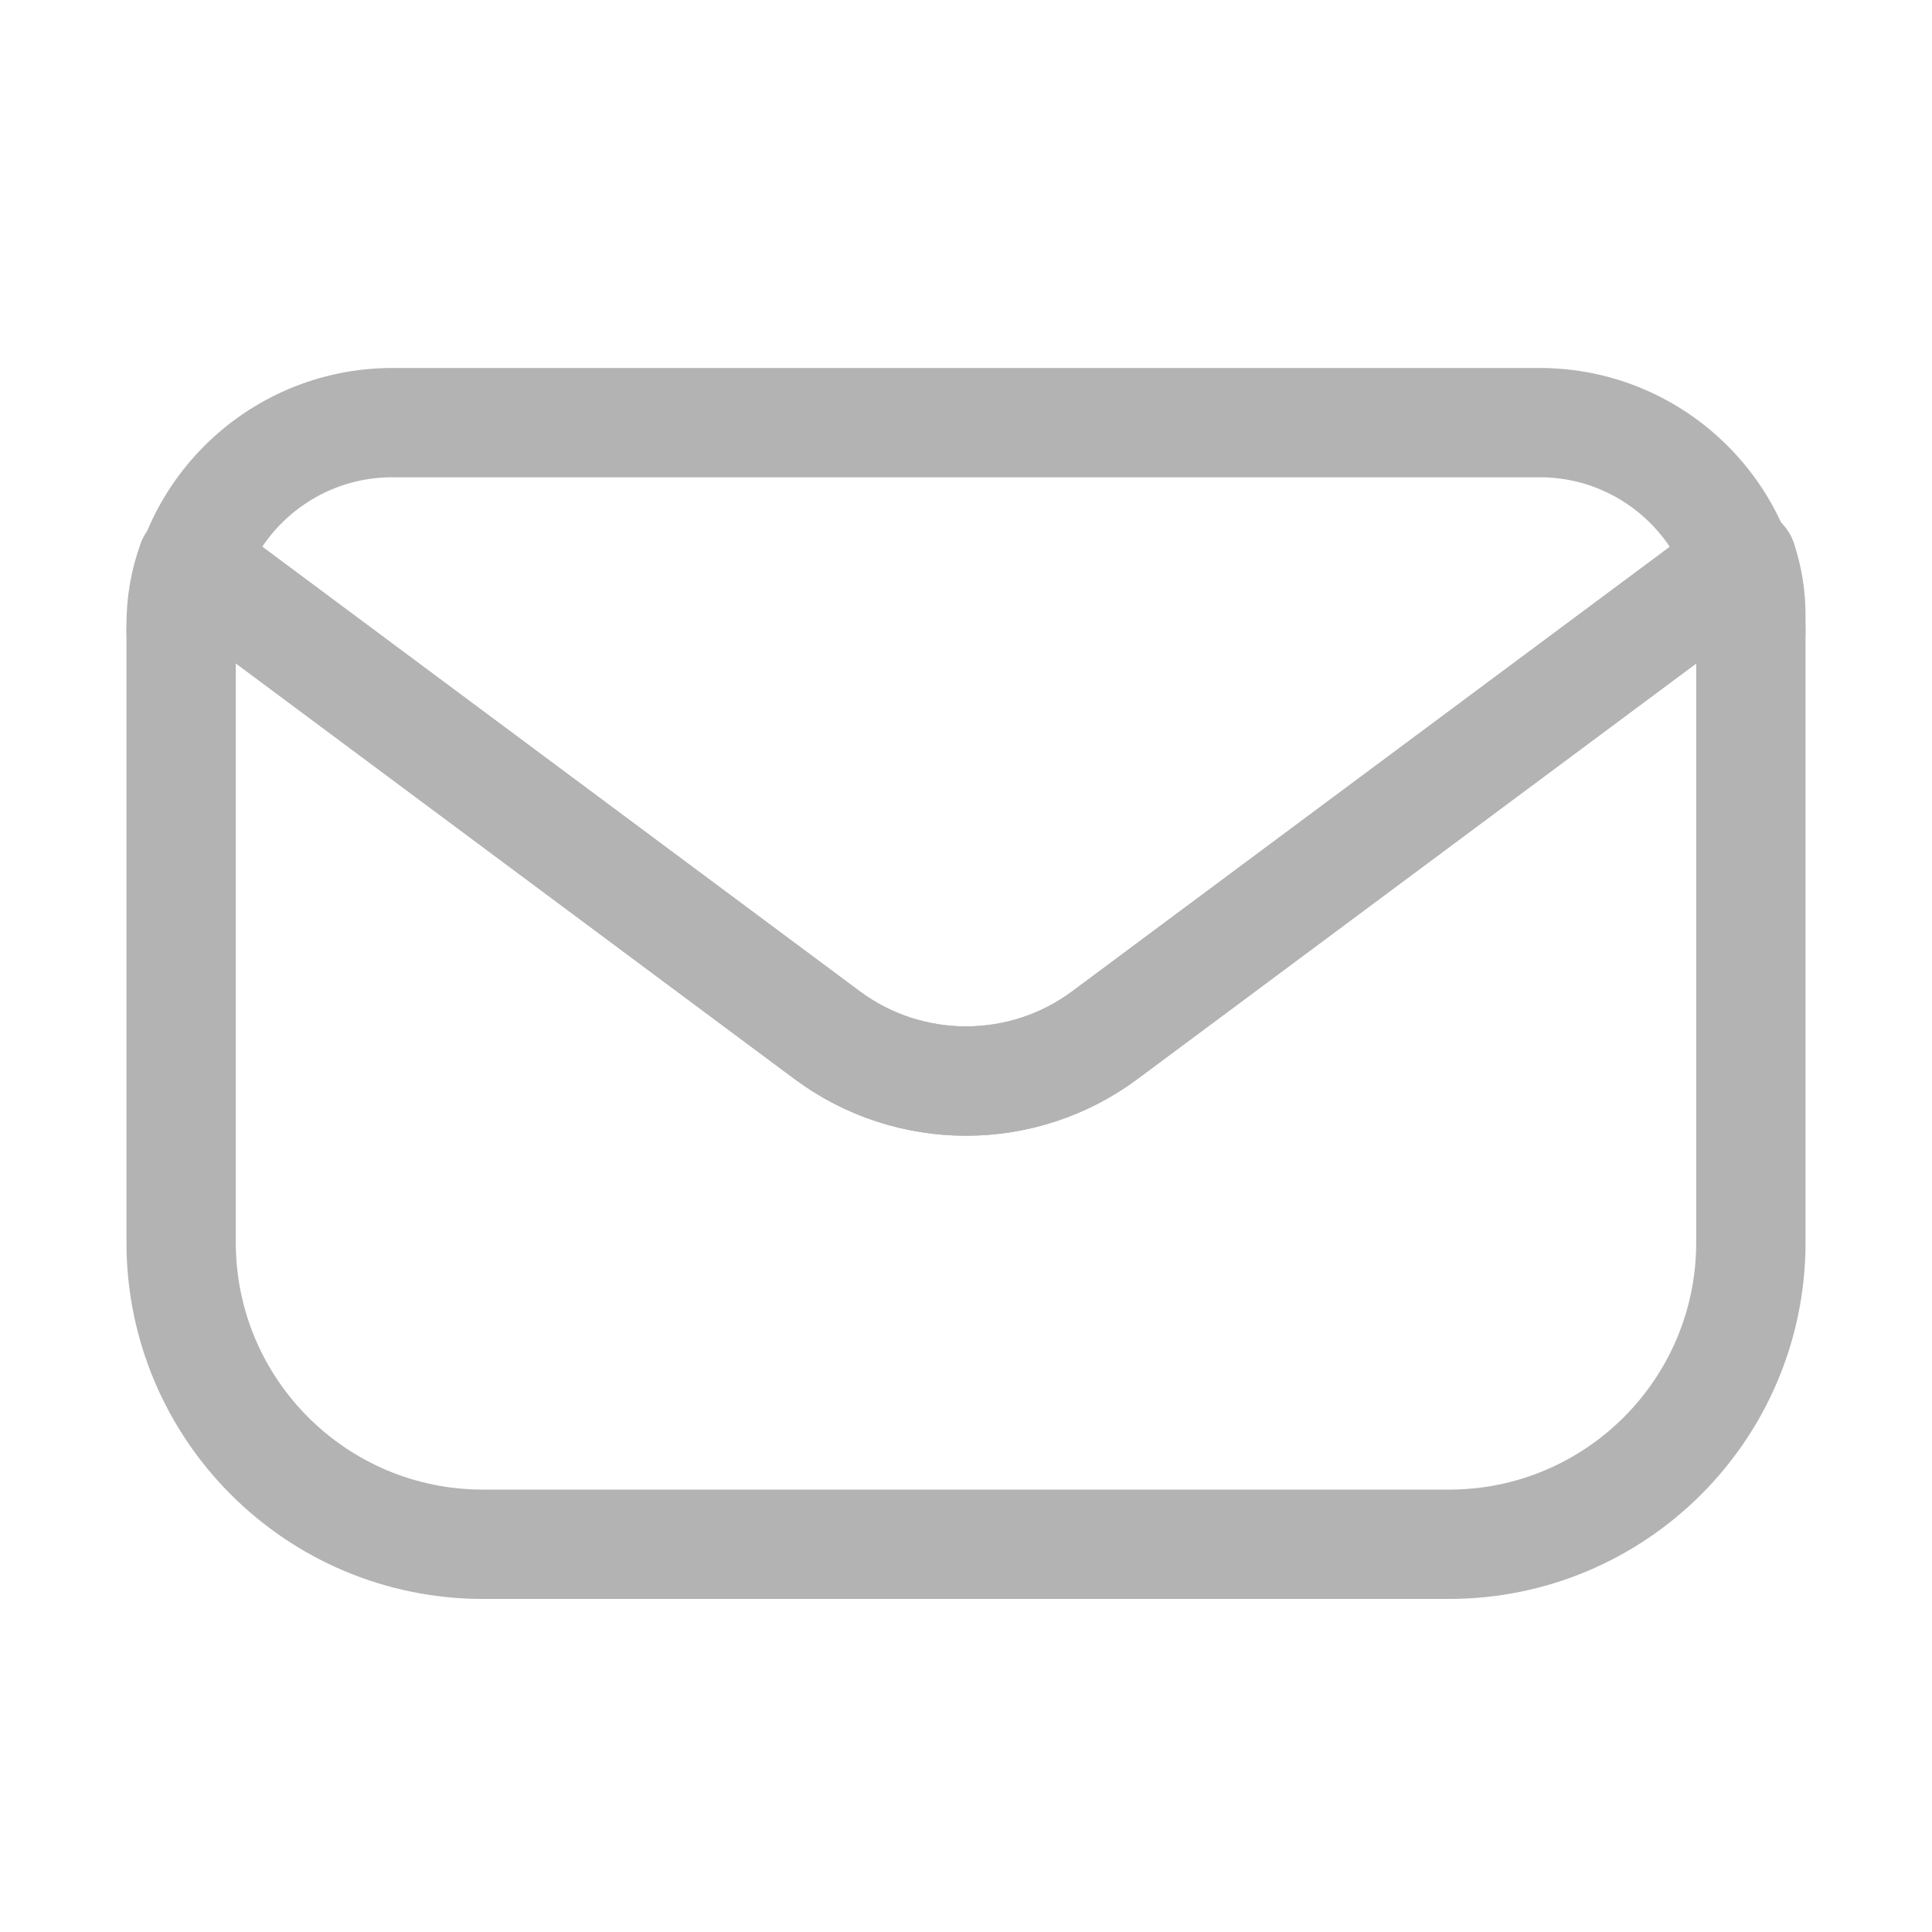 <svg width="32" height="32" viewBox="0 0 32 32" fill="none" xmlns="http://www.w3.org/2000/svg">
<path d="M29 10.191V20.577C29 23.341 26.762 25.578 23.999 25.578H8.001C5.237 25.578 3 23.341 3 20.577V10.347C3 9.988 3.06 9.641 3.179 9.318L13.697 17.143C15.061 18.16 16.939 18.16 18.303 17.143L28.856 9.294C28.952 9.581 29 9.88 29 10.191Z" stroke="#B3B3B3" stroke-width="1.811" stroke-linecap="round" stroke-linejoin="round"/>
<path d="M28.857 9.294L18.303 17.143C16.939 18.16 15.061 18.16 13.697 17.143L3.18 9.318" stroke="#B3B3B3" stroke-width="1.811" stroke-linecap="round" stroke-linejoin="round"/>
<path d="M3 10.5V10.5C3 8.567 4.567 7 6.5 7H25.5C27.433 7 29 8.567 29 10.5V10.5" stroke="#B3B3B3" stroke-width="1.81"/>
</svg>
